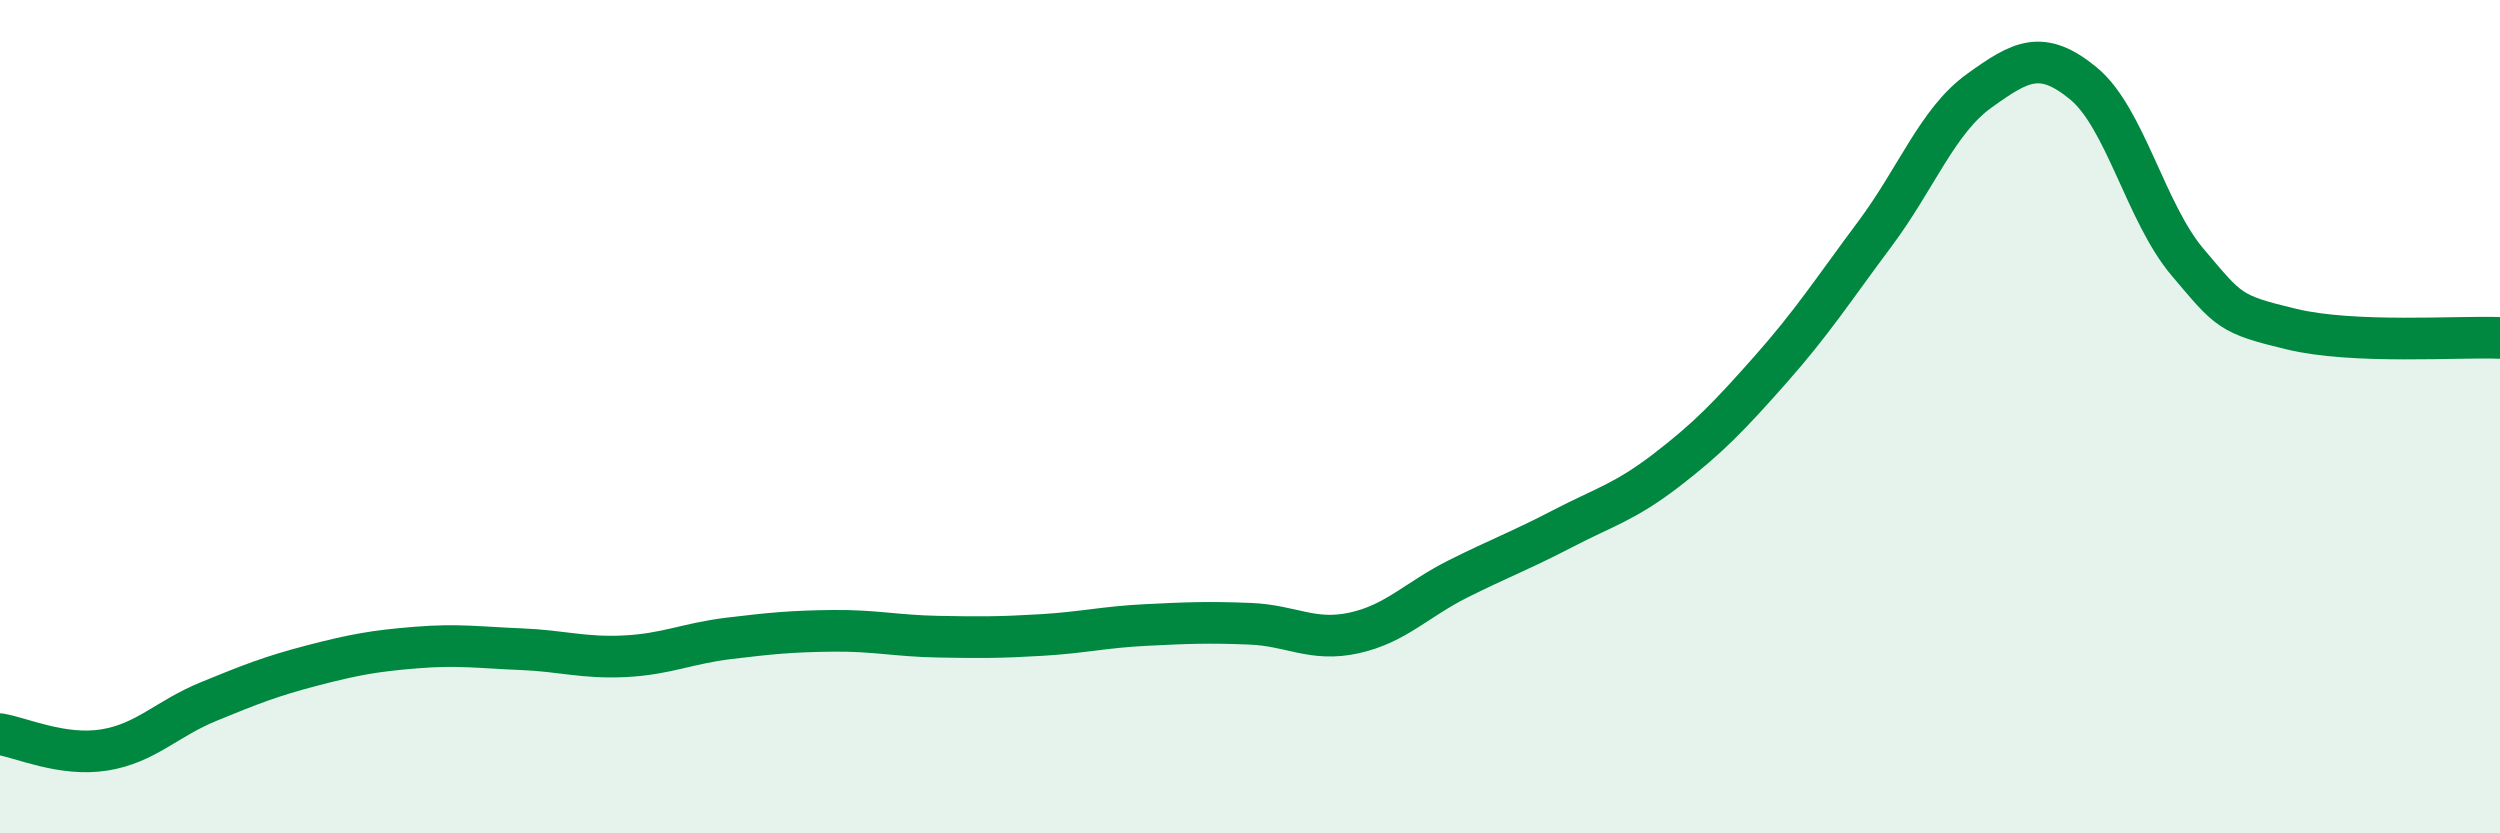 
    <svg width="60" height="20" viewBox="0 0 60 20" xmlns="http://www.w3.org/2000/svg">
      <path
        d="M 0,17.62 C 0.5,17.7 1.5,18.16 2.5,18 C 3.5,17.84 4,17.25 5,16.84 C 6,16.43 6.5,16.23 7.5,15.97 C 8.5,15.71 9,15.62 10,15.54 C 11,15.46 11.5,15.54 12.5,15.58 C 13.5,15.62 14,15.8 15,15.75 C 16,15.7 16.5,15.44 17.5,15.32 C 18.5,15.2 19,15.15 20,15.14 C 21,15.13 21.5,15.26 22.5,15.28 C 23.5,15.3 24,15.3 25,15.24 C 26,15.18 26.5,15.05 27.5,15 C 28.5,14.95 29,14.93 30,14.97 C 31,15.01 31.5,15.41 32.5,15.19 C 33.5,14.97 34,14.39 35,13.89 C 36,13.39 36.5,13.21 37.5,12.69 C 38.5,12.17 39,12.05 40,11.28 C 41,10.51 41.5,9.99 42.5,8.86 C 43.5,7.73 44,6.95 45,5.61 C 46,4.27 46.5,2.9 47.5,2.18 C 48.5,1.46 49,1.18 50,2 C 51,2.82 51.5,5.11 52.5,6.29 C 53.5,7.47 53.5,7.54 55,7.9 C 56.5,8.26 59,8.07 60,8.11L60 20L0 20Z"
        fill="#008740"
        opacity="0.1"
        stroke-linecap="round"
        stroke-linejoin="round"
      />
      <path
        d="M 0,17.62 C 0.5,17.7 1.5,18.16 2.5,18 C 3.5,17.84 4,17.25 5,16.84 C 6,16.43 6.5,16.23 7.5,15.97 C 8.5,15.71 9,15.62 10,15.54 C 11,15.46 11.5,15.54 12.5,15.58 C 13.5,15.62 14,15.8 15,15.75 C 16,15.7 16.5,15.44 17.5,15.32 C 18.5,15.2 19,15.15 20,15.14 C 21,15.13 21.5,15.26 22.5,15.28 C 23.5,15.3 24,15.3 25,15.24 C 26,15.18 26.5,15.05 27.5,15 C 28.5,14.95 29,14.93 30,14.97 C 31,15.01 31.5,15.41 32.5,15.19 C 33.5,14.97 34,14.39 35,13.89 C 36,13.39 36.5,13.21 37.5,12.69 C 38.5,12.17 39,12.05 40,11.28 C 41,10.51 41.5,9.99 42.5,8.86 C 43.5,7.73 44,6.95 45,5.61 C 46,4.27 46.5,2.9 47.5,2.18 C 48.5,1.46 49,1.18 50,2 C 51,2.82 51.5,5.11 52.5,6.29 C 53.5,7.47 53.5,7.54 55,7.9 C 56.5,8.26 59,8.07 60,8.11"
        stroke="#008740"
        stroke-width="1"
        fill="none"
        stroke-linecap="round"
        stroke-linejoin="round"
      />
    </svg>
  